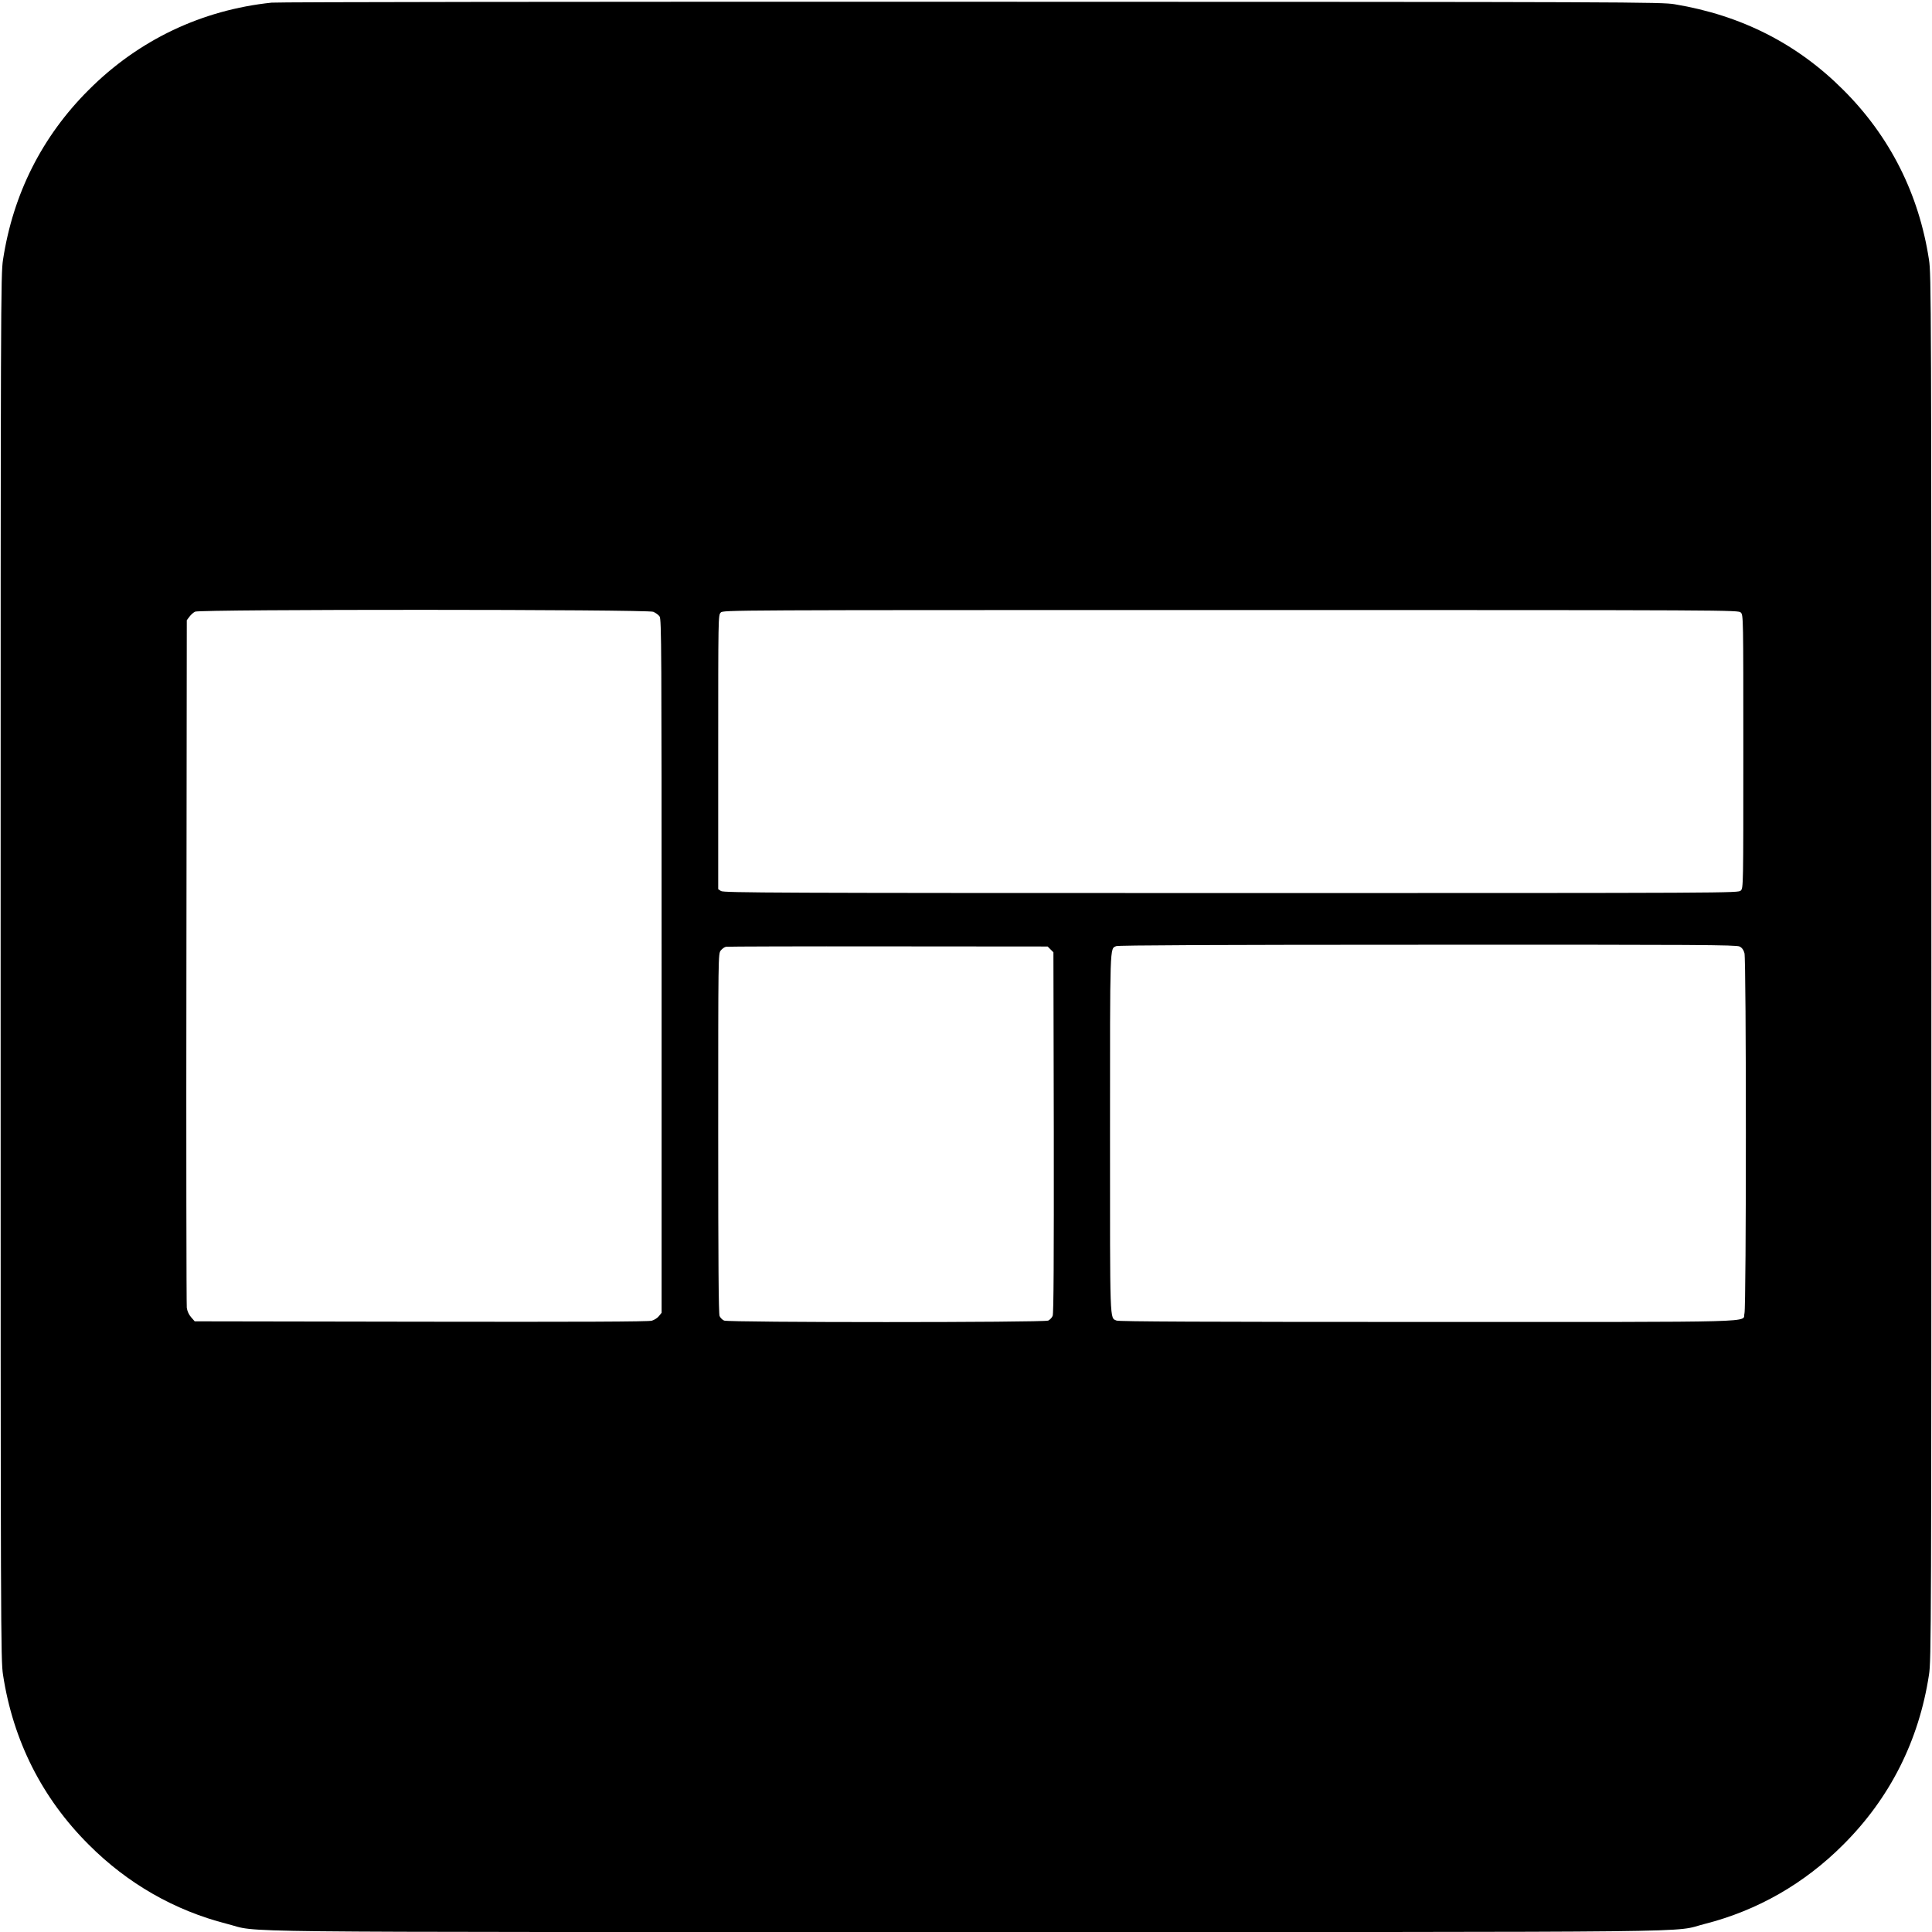 <svg version="1" xmlns="http://www.w3.org/2000/svg" width="2048" height="2048" viewBox="0 0 1536 1536"><path d="M216 2.1C160.4 7.9 110.1 31.8 70.5 71.5c-37 36.9-60.1 82.6-68.1 135C.6 218.1.5 238.1.5 769s.1 550.9 1.9 562.5c8 52.4 31.1 98.1 68.1 135 30.9 31 68.3 52.4 109.9 63 28.1 7.1-25 6.5 587.6 6.5s559.5.6 587.6-6.5c41.6-10.6 79-32 109.9-63 37-36.9 60.1-82.6 68.1-135 1.8-11.6 1.9-31.6 1.9-562.5s-.1-550.9-1.9-562.5c-8-52.4-31.1-98.1-68.1-135-36.6-36.7-81.1-59.3-134-68.1-10.6-1.8-32.2-1.9-559-2-308.9-.1-551.7.2-556.5.7zm303.4 484.3c1.8.8 4.1 2.4 5 3.7 1.5 2.2 1.6 24.8 1.6 278v275.6l-2.1 2.6c-1.1 1.5-3.7 3.1-5.7 3.7-2.6.8-58.1 1-183.5.8l-179.9-.3-2.8-3.2c-1.8-2-3.1-4.8-3.5-7.5-.3-2.4-.5-126.3-.3-275.5l.3-271.2 2.1-2.8c1.1-1.5 3.2-3.4 4.5-4 3.8-2 359.6-1.9 364.3.1zm864.6.6c2 2 2 3.3 2 110.5s0 108.5-2 110.5-3.3 2-405.3 2c-363.4 0-403.5-.2-405.5-1.6l-2.2-1.5v-109c0-107.6 0-108.9 2-110.9s3.3-2 405.5-2 403.5 0 405.5 2zm-1 265.5c2 1 3.2 2.7 3.9 5.3 1.5 5.2 1.5 281.2 0 286.4-2 7.4 20.5 6.8-251.8 6.8-177.5 0-245.7-.3-247.4-1.1-5.5-2.5-5.2 5-5.2-148.9 0-152.9-.2-146.4 4.9-148.8 1.4-.7 80.7-1.1 247.4-1.1 216.3-.1 245.6.1 248.2 1.4zm-547.8 2.3l2.3 2.3.3 143.2c.1 100.9-.1 144-.9 145.8-.5 1.5-2.2 3.1-3.5 3.8-3.5 1.6-254.2 1.6-257.7 0-1.4-.6-3-2.2-3.6-3.6-.8-1.7-1.1-42.7-1.1-145.2 0-141.8 0-142.8 2-145.4 1.1-1.4 3-2.8 4.3-3 1.2-.2 59.2-.4 128.9-.3l126.7.1 2.3 2.3z"/></svg>